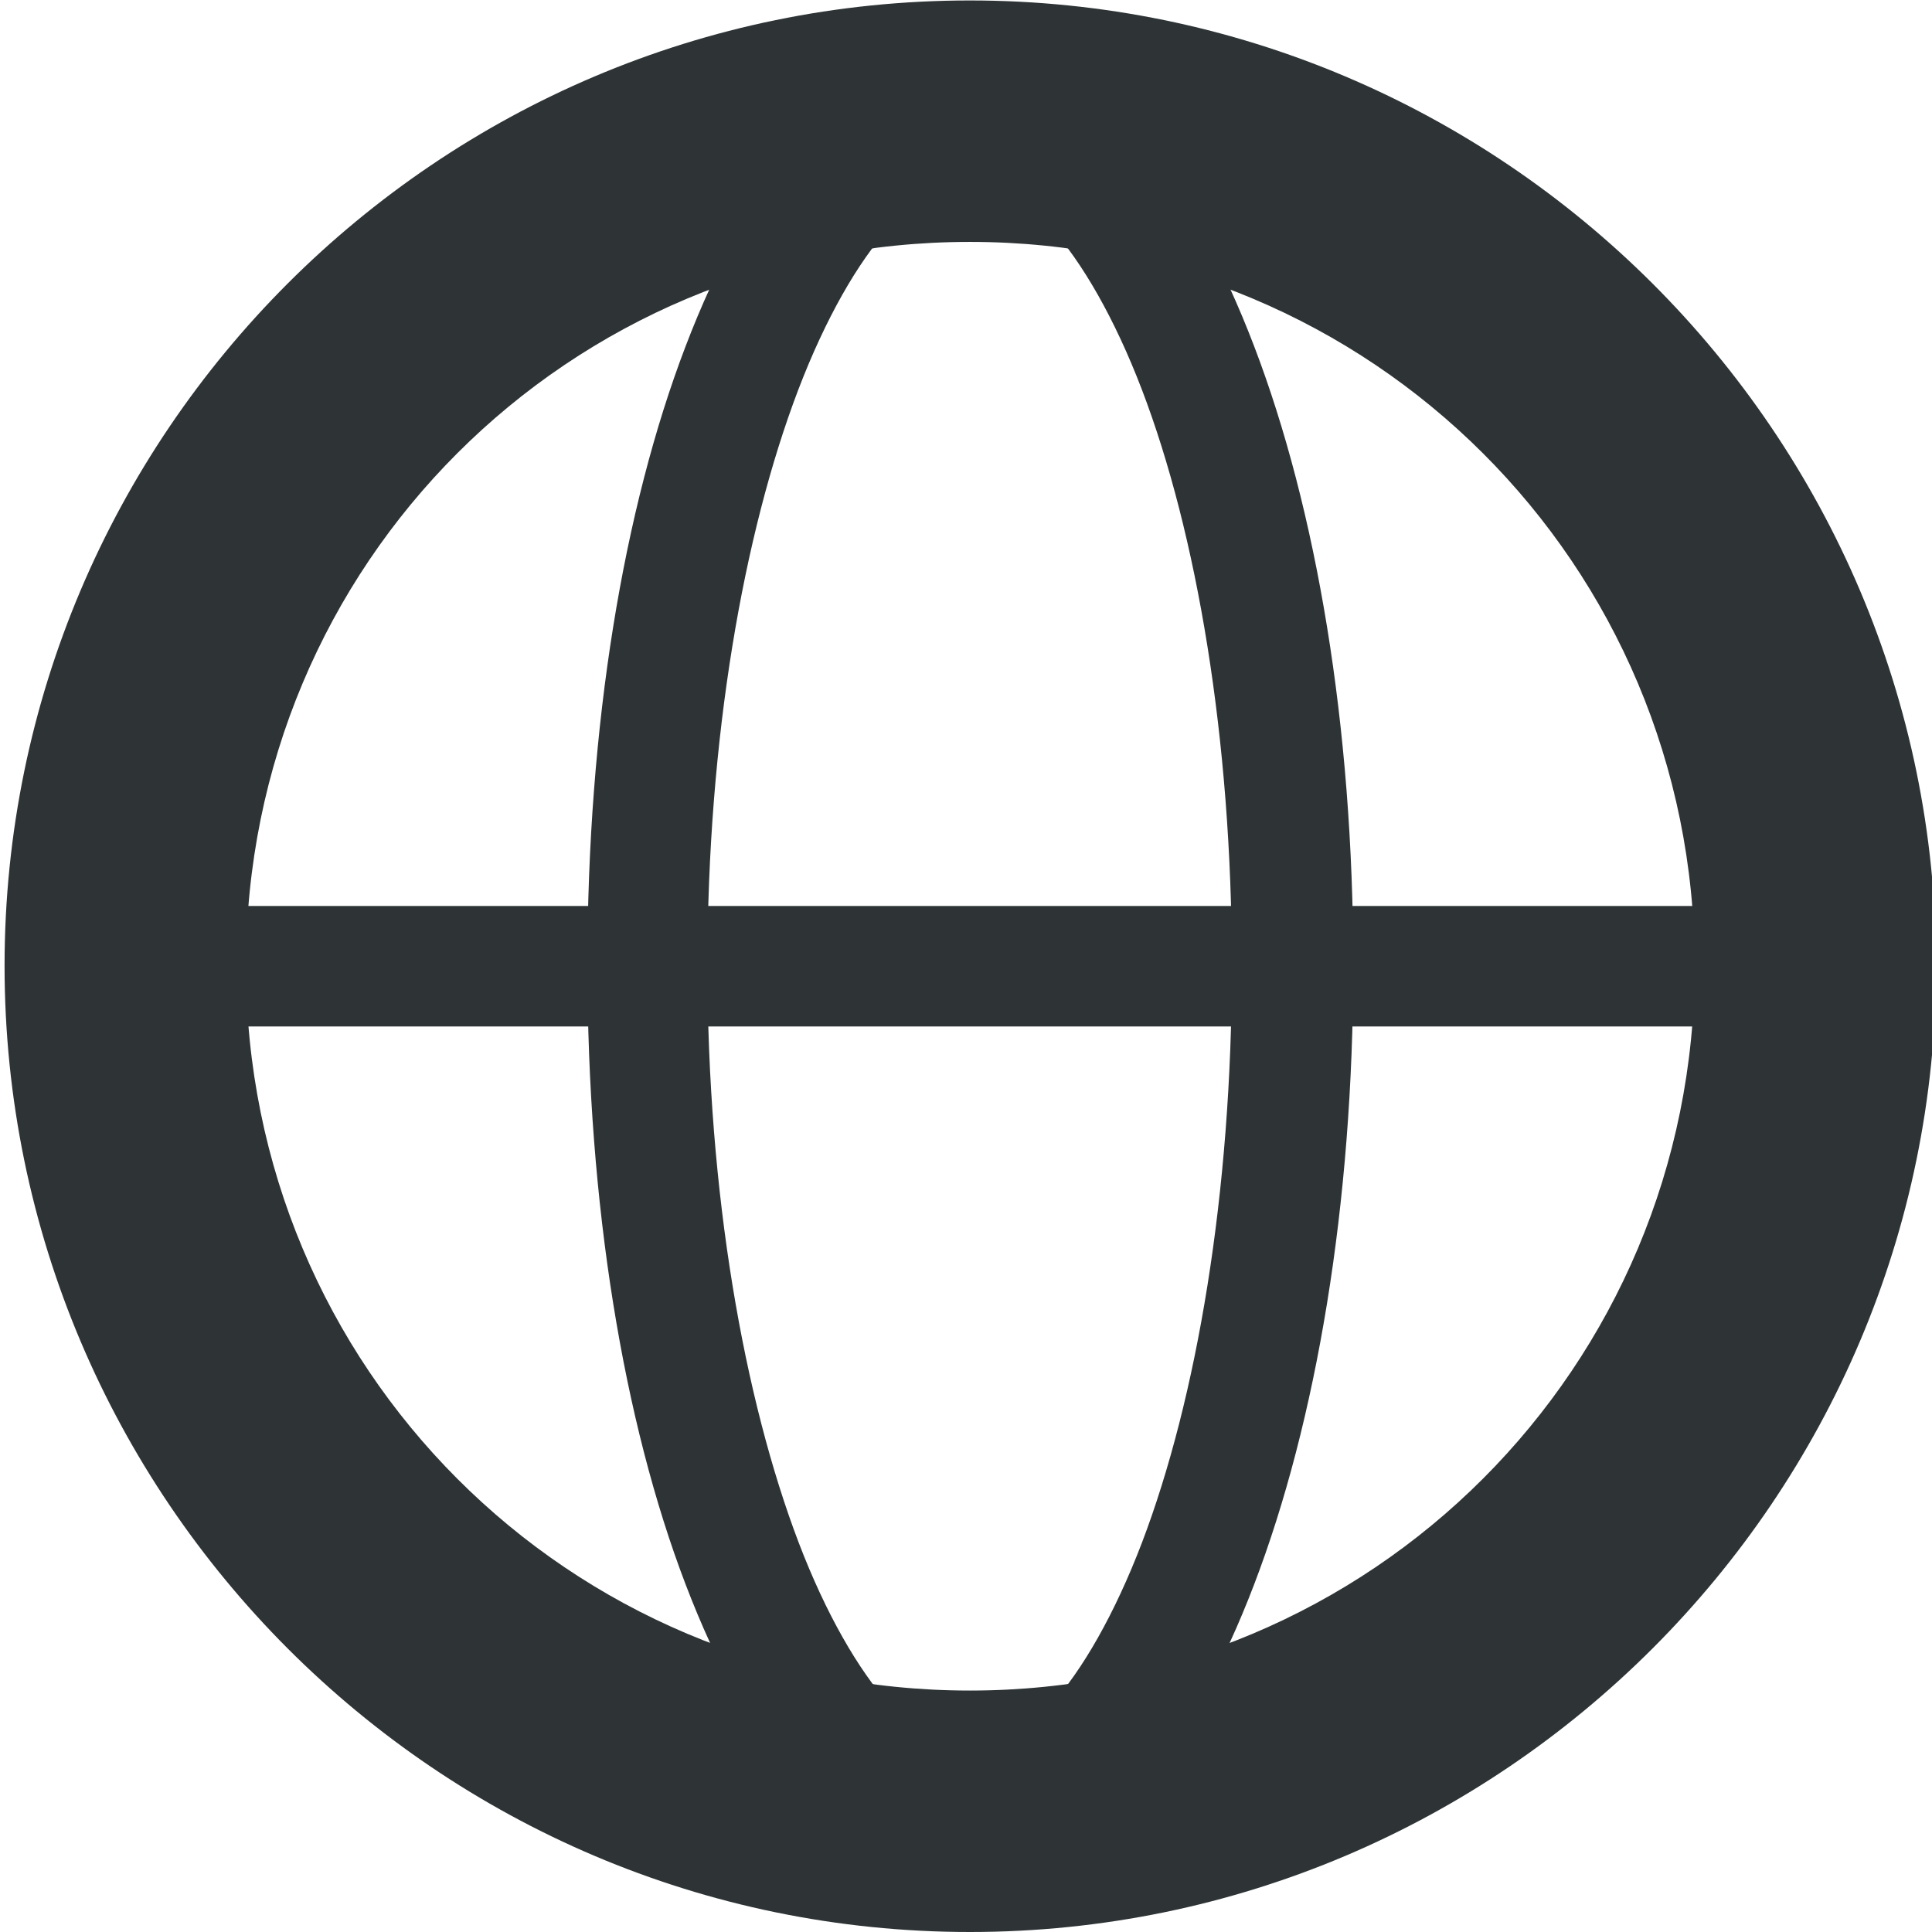 <?xml version="1.0" encoding="UTF-8" standalone="no"?>
<svg
   xmlns:dc="http://purl.org/dc/elements/1.1/"
   xmlns:cc="http://creativecommons.org/ns#"
   xmlns:rdf="http://www.w3.org/1999/02/22-rdf-syntax-ns#"
   xmlns:svg="http://www.w3.org/2000/svg"
   xmlns="http://www.w3.org/2000/svg"
   id="svg4043"
   version="1.1"
   viewBox="0 0 4.233 4.233"
   height="4.233mm"
   width="4.233mm">
  <defs
     id="defs4037" />
  <g
     transform="translate(-86.33,-68.098)"
     id="layer1">
    <g
       style="stroke-width:1;fill:#2e3436;fill-opacity:1"
       transform="matrix(1,0,0,1,-7.182,-1.88)"
       id="g842">
      <g
         style="stroke-width:1;fill:#2e3436;fill-opacity:1"
         id="g836">
        <path
           id="path5166"
           d="m 95.637,69.979 c -1.166,0 -2.115,0.949 -2.115,2.115 0,1.166 0.949,2.117 2.115,2.117 1.166,0 2.117,-0.951 2.117,-2.117 0,-1.166 -0.951,-2.115 -2.117,-2.115 z m 0,0.529 c 0.88,0 1.588,0.706 1.588,1.586 0,0.88 -0.708,1.588 -1.588,1.588 -0.88,0 -1.586,-0.708 -1.586,-1.588 0,-0.88 0.706,-1.586 1.586,-1.586 z"
           style="color:#000000;font-style:normal;font-variant:normal;font-weight:normal;font-stretch:normal;font-size:medium;line-height:normal;font-family:sans-serif;font-variant-ligatures:normal;font-variant-position:normal;font-variant-caps:normal;font-variant-numeric:normal;font-variant-alternates:normal;font-feature-settings:normal;text-indent:0;text-align:start;text-decoration:none;text-decoration-line:none;text-decoration-style:solid;text-decoration-color:#000000;letter-spacing:normal;word-spacing:normal;text-transform:none;writing-mode:lr-tb;direction:ltr;text-orientation:mixed;dominant-baseline:auto;baseline-shift:baseline;text-anchor:start;white-space:normal;shape-padding:0;clip-rule:nonzero;display:inline;overflow:visible;visibility:visible;opacity:1;isolation:auto;mix-blend-mode:normal;color-interpolation:sRGB;color-interpolation-filters:linearRGB;solid-color:#000000;solid-opacity:1;vector-effect:none;fill:#2e3436;fill-opacity:1;fill-rule:nonzero;stroke:none;stroke-width:0.529;stroke-linecap:round;stroke-linejoin:round;stroke-miterlimit:4;stroke-dasharray:none;stroke-dashoffset:0;stroke-opacity:1;color-rendering:auto;image-rendering:auto;shape-rendering:auto;text-rendering:auto;enable-background:accumulate" />
      </g>
      <path
         style="color:#000000;font-style:normal;font-variant:normal;font-weight:normal;font-stretch:normal;font-size:medium;line-height:normal;font-family:sans-serif;font-variant-ligatures:normal;font-variant-position:normal;font-variant-caps:normal;font-variant-numeric:normal;font-variant-alternates:normal;font-feature-settings:normal;text-indent:0;text-align:start;text-decoration:none;text-decoration-line:none;text-decoration-style:solid;text-decoration-color:#000000;letter-spacing:normal;word-spacing:normal;text-transform:none;writing-mode:lr-tb;direction:ltr;text-orientation:mixed;dominant-baseline:auto;baseline-shift:baseline;text-anchor:start;white-space:normal;shape-padding:0;clip-rule:nonzero;display:inline;overflow:visible;visibility:visible;opacity:1;isolation:auto;mix-blend-mode:normal;color-interpolation:sRGB;color-interpolation-filters:linearRGB;solid-color:#000000;solid-opacity:1;vector-effect:none;fill:#2e3436;fill-opacity:1;fill-rule:nonzero;stroke:none;stroke-width:0.265;stroke-linecap:round;stroke-linejoin:round;stroke-miterlimit:4;stroke-dasharray:none;stroke-dashoffset:0;stroke-opacity:1;color-rendering:auto;image-rendering:auto;shape-rendering:auto;text-rendering:auto;enable-background:accumulate"
         d="m 95.637,70.109 c -0.144,0 -0.272,0.078 -0.373,0.189 -0.101,0.112 -0.182,0.261 -0.25,0.439 -0.136,0.356 -0.215,0.83 -0.215,1.355 0,0.525 0.079,1.001 0.215,1.357 0.068,0.178 0.149,0.328 0.25,0.439 0.101,0.112 0.229,0.188 0.373,0.188 0.144,0 0.272,-0.076 0.373,-0.188 0.101,-0.112 0.182,-0.261 0.25,-0.439 0.136,-0.356 0.217,-0.832 0.217,-1.357 0,-0.525 -0.081,-0.999 -0.217,-1.355 -0.068,-0.178 -0.149,-0.328 -0.25,-0.439 -0.101,-0.112 -0.229,-0.189 -0.373,-0.189 z m 0,0.266 c 0.051,0 0.109,0.026 0.178,0.102 0.068,0.076 0.139,0.198 0.199,0.355 0.12,0.314 0.197,0.764 0.197,1.262 0,0.498 -0.077,0.949 -0.197,1.264 -0.06,0.157 -0.131,0.28 -0.199,0.355 -0.068,0.076 -0.127,0.102 -0.178,0.102 -0.051,0 -0.107,-0.026 -0.176,-0.102 -0.068,-0.076 -0.139,-0.198 -0.199,-0.355 C 95.142,73.043 95.062,72.592 95.062,72.094 c 0,-0.498 0.079,-0.947 0.199,-1.262 0.06,-0.157 0.131,-0.28 0.199,-0.355 C 95.529,70.401 95.586,70.375 95.637,70.375 Z"
         id="circle5168" />
      <path
         style="color:#000000;font-style:normal;font-variant:normal;font-weight:normal;font-stretch:normal;font-size:medium;line-height:normal;font-family:sans-serif;font-variant-ligatures:normal;font-variant-position:normal;font-variant-caps:normal;font-variant-numeric:normal;font-variant-alternates:normal;font-feature-settings:normal;text-indent:0;text-align:start;text-decoration:none;text-decoration-line:none;text-decoration-style:solid;text-decoration-color:#000000;letter-spacing:normal;word-spacing:normal;text-transform:none;writing-mode:lr-tb;direction:ltr;text-orientation:mixed;dominant-baseline:auto;baseline-shift:baseline;text-anchor:start;white-space:normal;shape-padding:0;clip-rule:nonzero;display:inline;overflow:visible;visibility:visible;opacity:1;isolation:auto;mix-blend-mode:normal;color-interpolation:sRGB;color-interpolation-filters:linearRGB;solid-color:#000000;solid-opacity:1;vector-effect:none;fill:#2e3436;fill-opacity:1;fill-rule:nonzero;stroke:none;stroke-width:0.265;stroke-linecap:butt;stroke-linejoin:miter;stroke-miterlimit:4;stroke-dasharray:none;stroke-dashoffset:0;stroke-opacity:1;color-rendering:auto;image-rendering:auto;shape-rendering:auto;text-rendering:auto;enable-background:accumulate"
         d="m 93.697,71.963 v 0.264 h 3.969 v -0.264 z"
         id="path5170" />
    </g>
  </g>
</svg>
